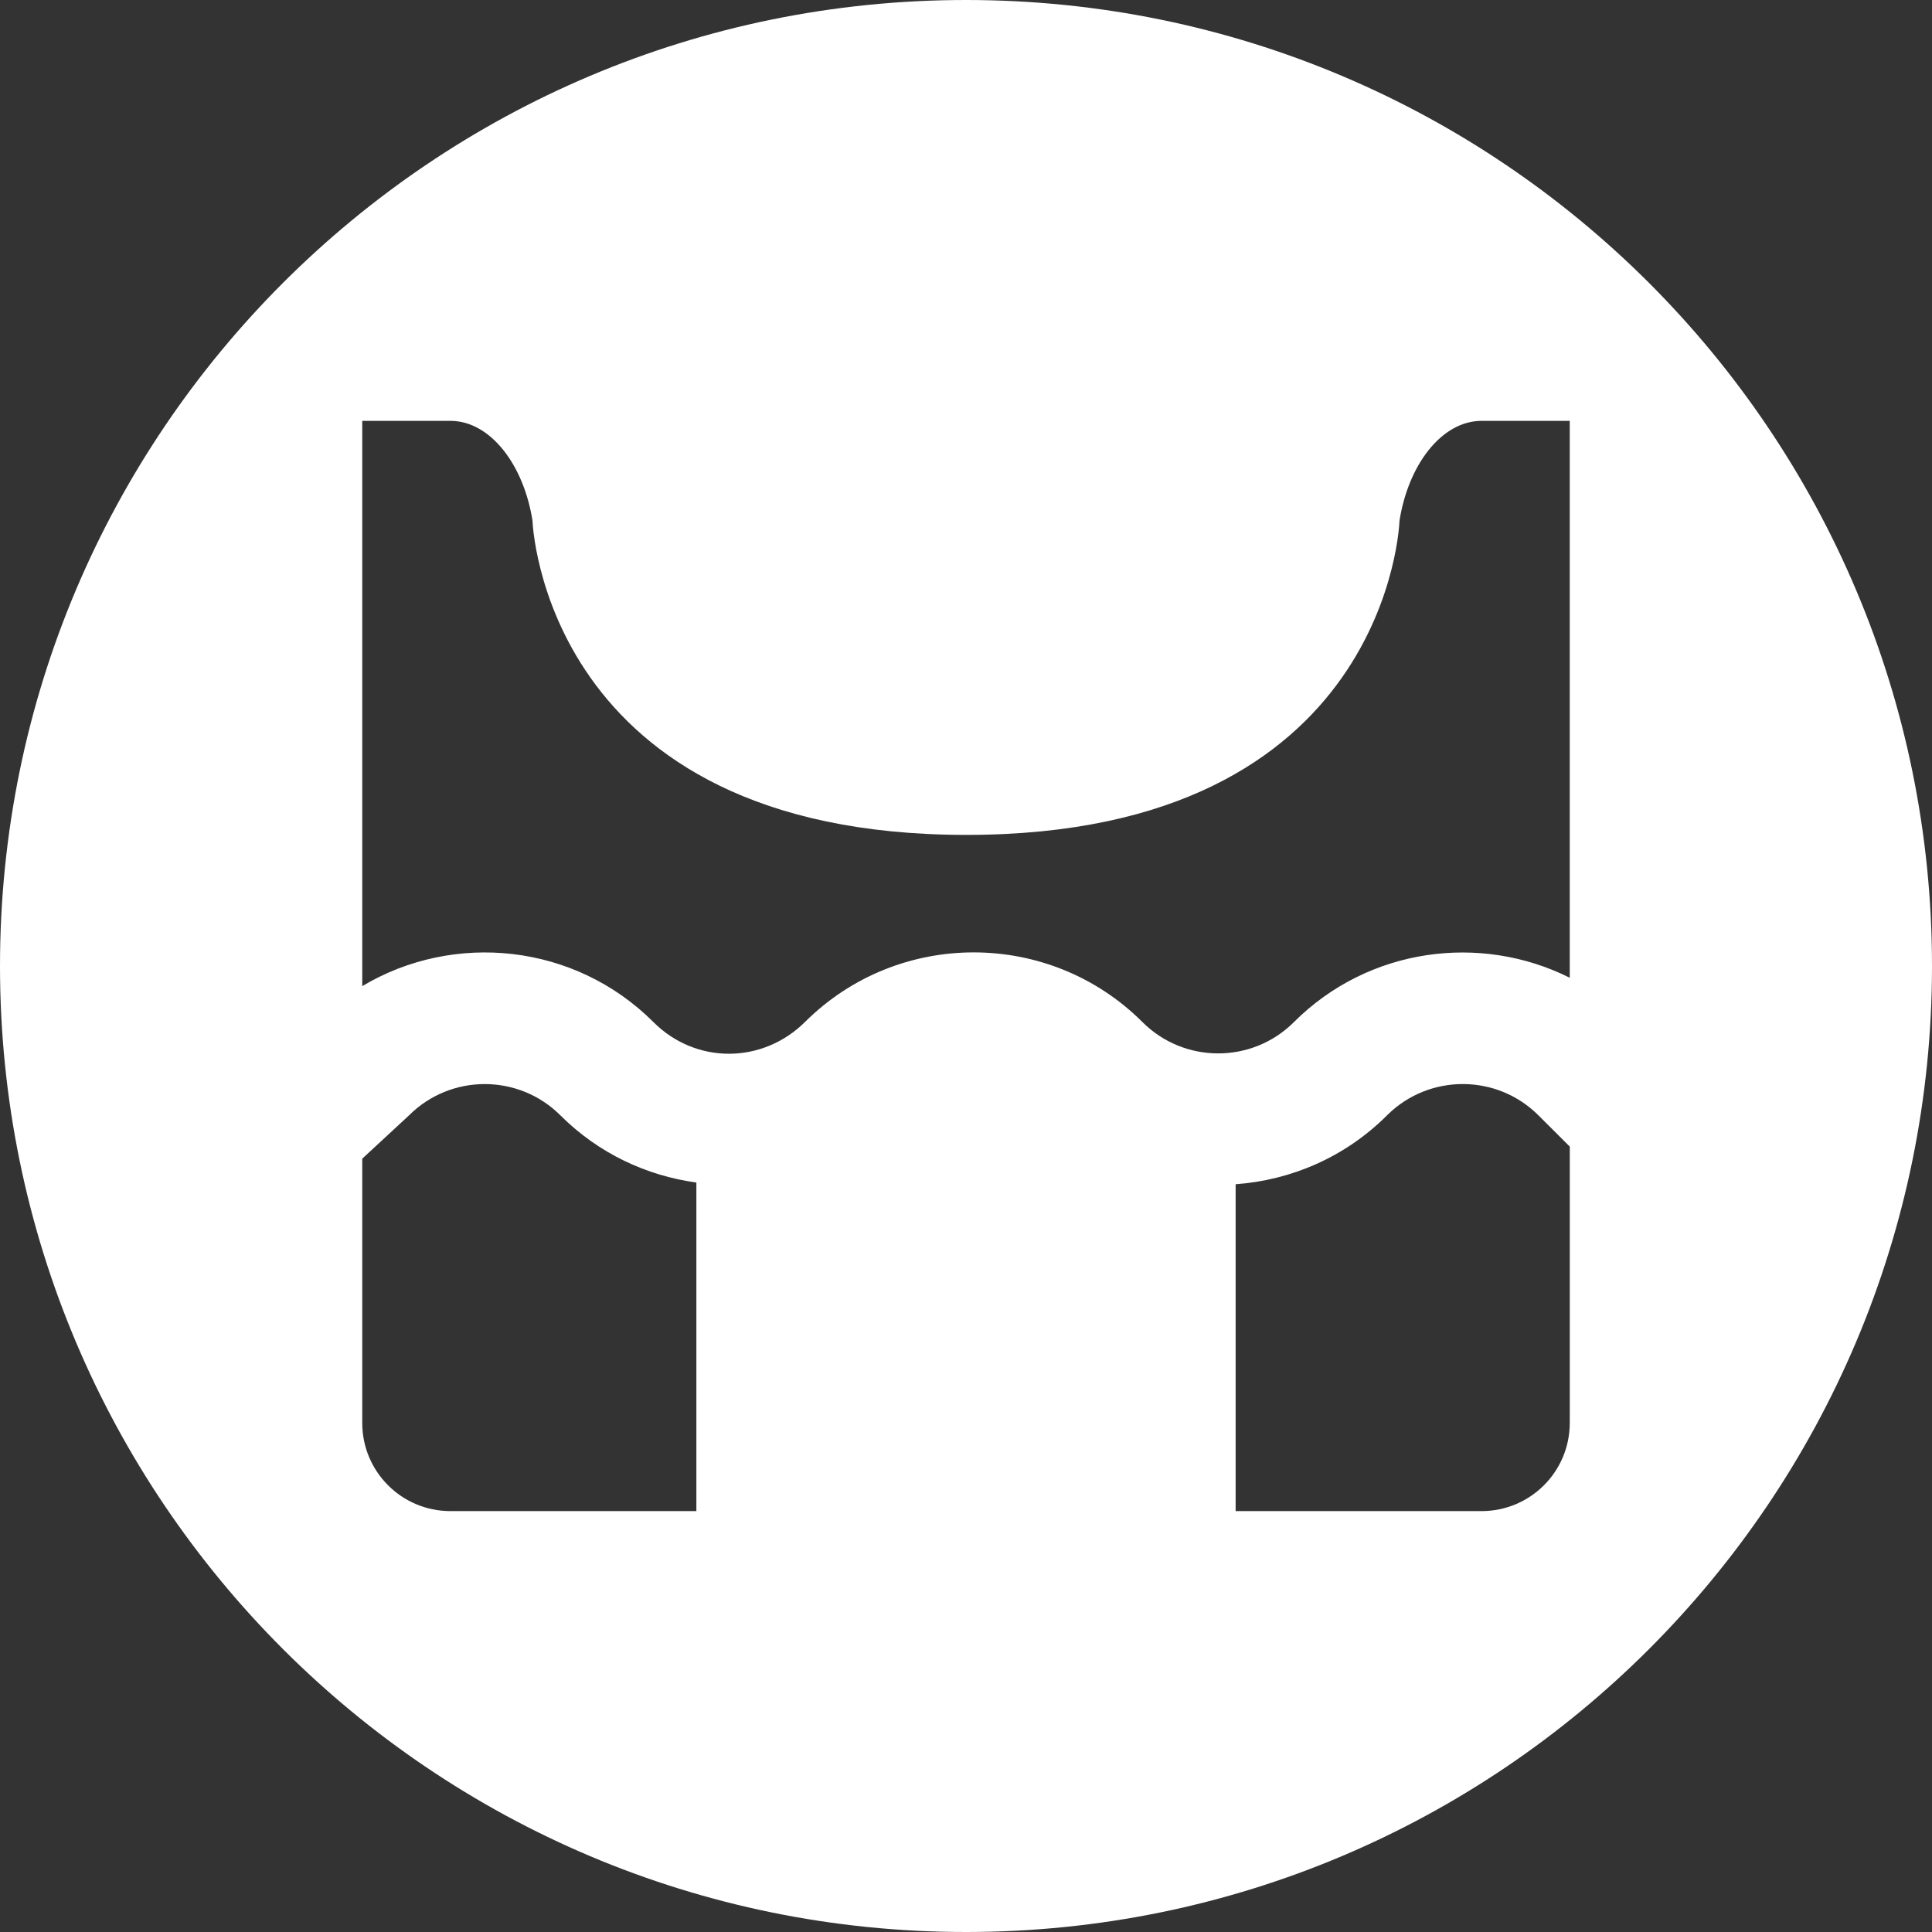 <?xml version="1.0" encoding="UTF-8"?><svg id="Capa_2" xmlns="http://www.w3.org/2000/svg" viewBox="0 0 500 500"><rect x="0" y="0" width="500" height="500" fill="#333333" stroke="none"/><defs><style>.cls-1{fill:#fff;}</style></defs><g id="Capa_1-2"><path class="cls-1" d="m180.22,391.07h-63.66c-12.6,0-22.81-10.21-22.81-22.81v-68.4l12.1-11.2c10.8-10.8,28.37-10.8,39.18-.01,9.88,9.87,22.31,15.62,35.19,17.39v85.03Zm226.03-22.81c0,12.6-10.21,22.81-22.81,22.81h-63.66v-84.59c14.28-1.04,28.27-6.94,39.17-17.82l.19-.19c10.82-10.61,28.26-10.56,39,.17l8.12,8.1v71.52Zm0-115.22c-23.14-11.58-52.1-7.78-71.38,11.47l-.2.2c-10.81,10.6-28.25,10.56-39.01-.2-24.05-24.01-63.16-24.05-87.28-.07-11.01,10.95-28.28,11.07-39.26.09-20.4-20.39-51.65-23.49-75.37-9.32V108.92h23.05c10.23.17,18.76,11.47,21.01,25.84,0,0,2.64,81.31,112.28,81.31s112.1-81.31,112.1-81.31c2.27-14.43,10.85-25.76,21.14-25.84h22.92v144.12Zm93.75-3.04h0C500,111.93,388.07,0,250,0h0C111.93,0,0,111.93,0,250h0c0,138.07,111.93,250,250,250h0c138.07,0,250-111.93,250-250Z"/></g></svg>